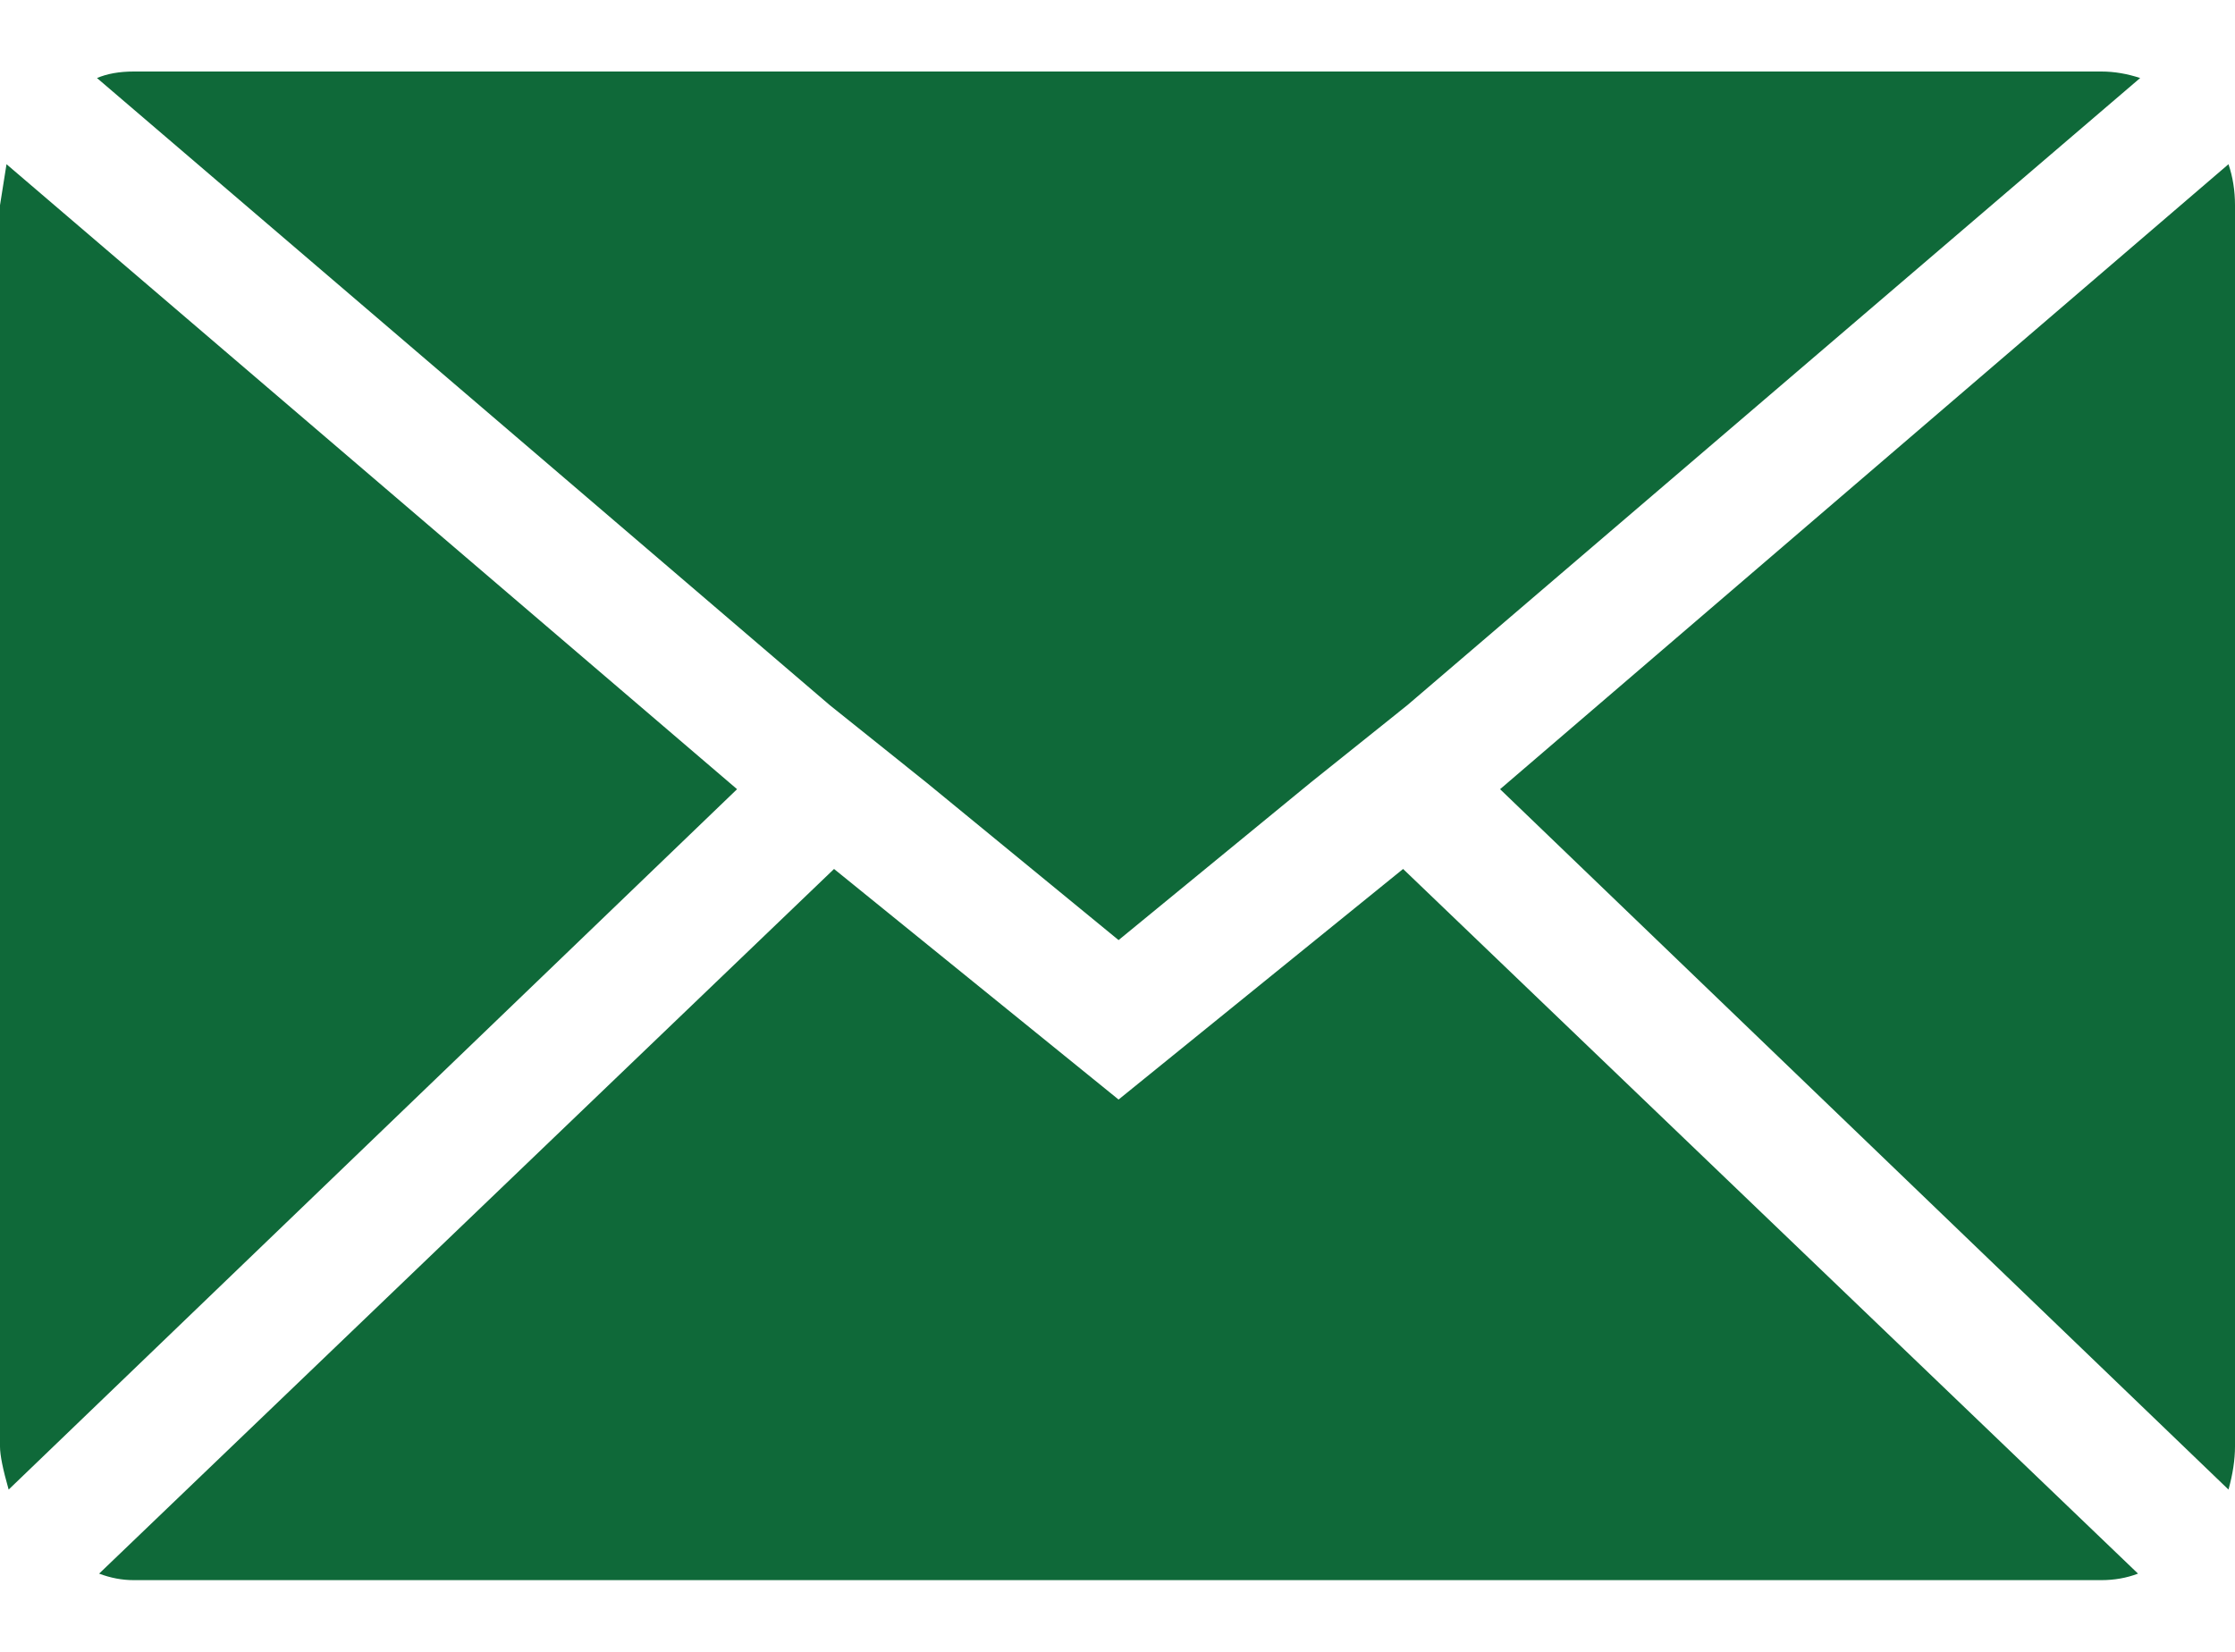 <svg width="23" height="17" viewBox="0 0 23 17" fill="none" xmlns="http://www.w3.org/2000/svg">
<path d="M0 14.887V2.112L0.067 1.69L7.585 8.122L0.089 15.33C0.03 15.123 0 14.976 0 14.887ZM0.998 0.803C1.102 0.759 1.227 0.736 1.375 0.736H21.625C21.758 0.736 21.891 0.759 22.024 0.803L14.483 7.257L13.485 8.056L11.511 9.675L9.537 8.056L8.539 7.257L0.998 0.803ZM1.02 16.195L8.583 8.943L11.511 11.316L14.439 8.943L22.002 16.195C21.884 16.24 21.758 16.262 21.625 16.262H1.375C1.257 16.262 1.139 16.24 1.02 16.195ZM15.437 8.122L22.933 1.69C22.978 1.823 23 1.964 23 2.112V14.887C23 15.02 22.978 15.168 22.933 15.33L15.437 8.122Z" fill="#0F6939"/>
</svg>
